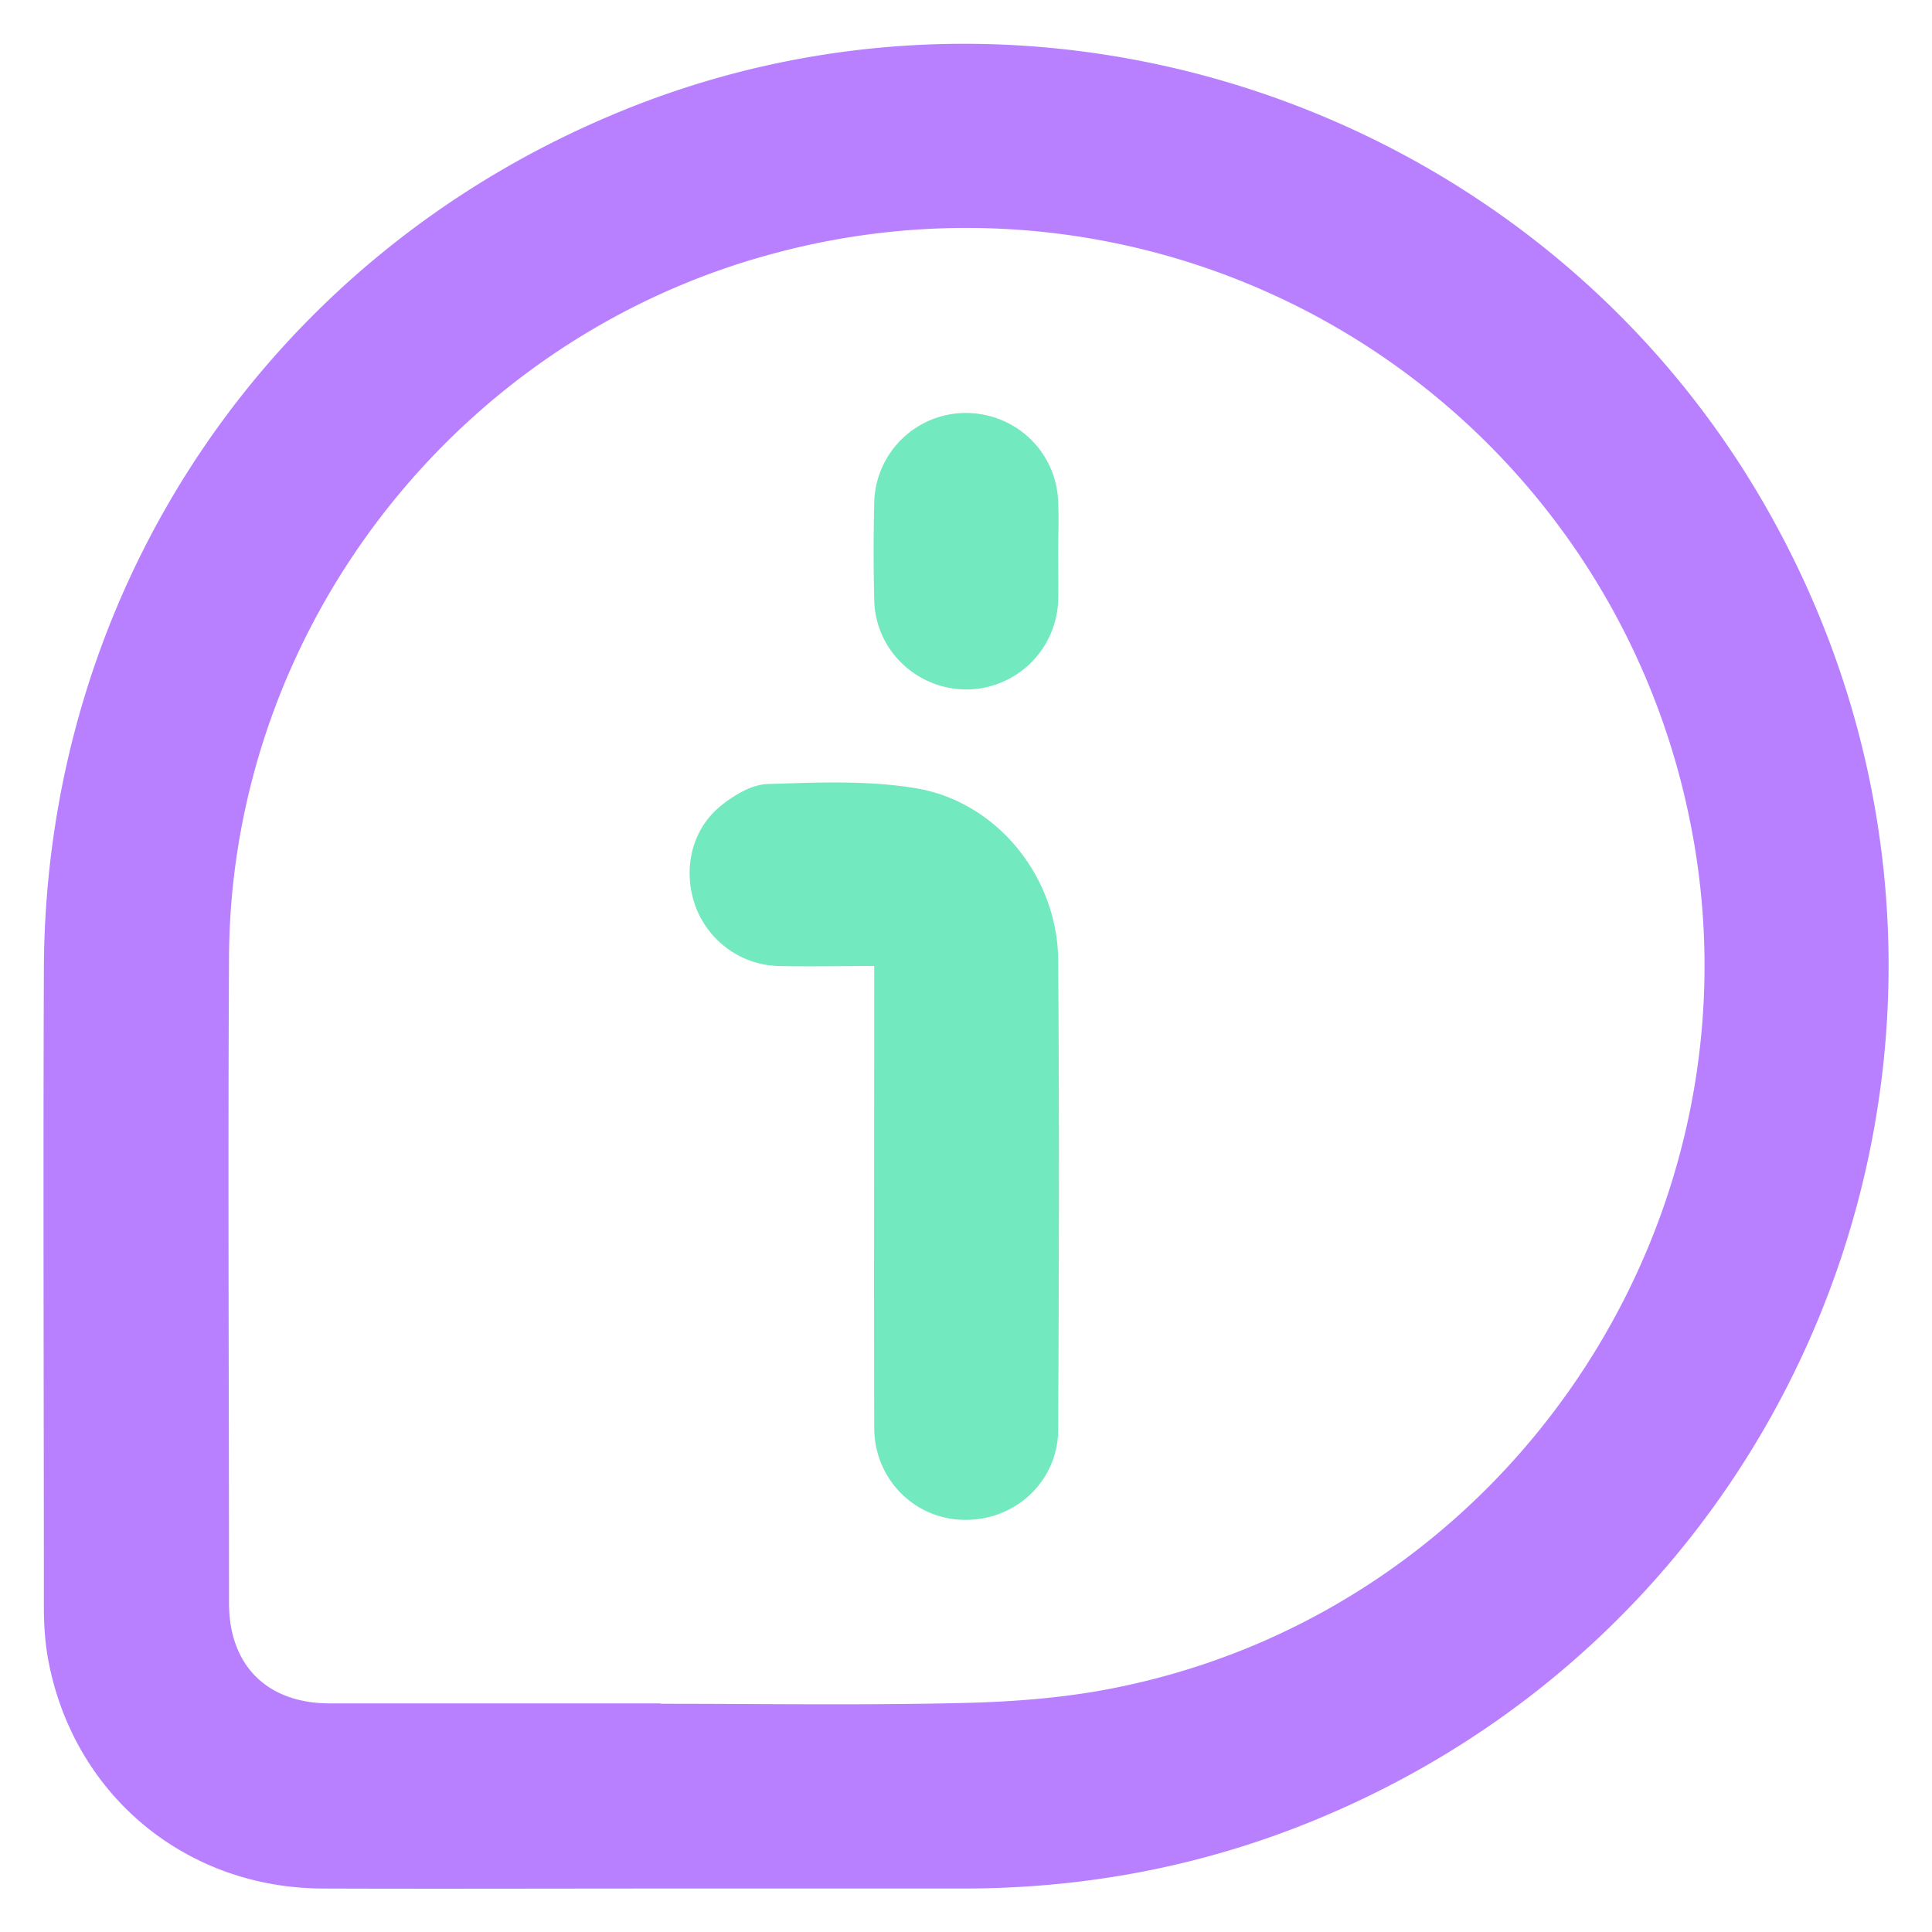 <svg width="48" height="48" fill="none" xmlns="http://www.w3.org/2000/svg"><g clip-path="url(#clip0_181_790)"><path d="M16.73 46.92c-2.91 0-5.82.01-8.73 0-3.4-.02-6.17-2.33-6.8-5.67-.08-.43-.11-.88-.11-1.32 0-5.27-.02-10.55 0-15.82.02-9.53 5.65-17.85 14.47-21.4 10.33-4.16 22.38-.08 28.1 9.52 7.23 12.14 1.97 27.76-11.14 33.05-2.75 1.11-5.62 1.64-8.59 1.64h-7.2zm-.32-4.59c2.51 0 5.01.04 7.52-.02 1.28-.03 2.58-.13 3.84-.39 9.87-2.01 16.28-11.84 14.18-21.7A18.337 18.337 0 0019.29 6.28c-7.91 2.08-13.55 9.31-13.6 17.48-.03 5.36 0 10.72 0 16.07 0 1.55.95 2.49 2.5 2.49h8.23l-.01.01z" fill="#B880FF"/><path d="M21.71 24c-.83 0-1.61.02-2.38 0-.94-.03-1.75-.64-2.06-1.51-.31-.89-.09-1.88.64-2.47.32-.26.75-.52 1.14-.54 1.25-.04 2.52-.1 3.74.11 2 .35 3.48 2.21 3.5 4.25.03 3.89.02 7.78 0 11.67 0 1.28-1.05 2.26-2.31 2.25-1.25 0-2.26-1.01-2.26-2.29-.01-3.66 0-7.32 0-10.99v-.47l-.01-.01zm4.58-10.27c0 .39.01.79 0 1.18a2.291 2.291 0 01-2.27 2.22c-1.24 0-2.27-.97-2.3-2.22-.02-.81-.02-1.62 0-2.43a2.278 2.278 0 012.27-2.22c1.24 0 2.26.96 2.3 2.22.02.42 0 .84 0 1.25z" fill="#72E9BE"/></g><defs><clipPath id="clip0_181_790"><path fill="#fff" d="M0 0h48v48H0z"/></clipPath></defs></svg>